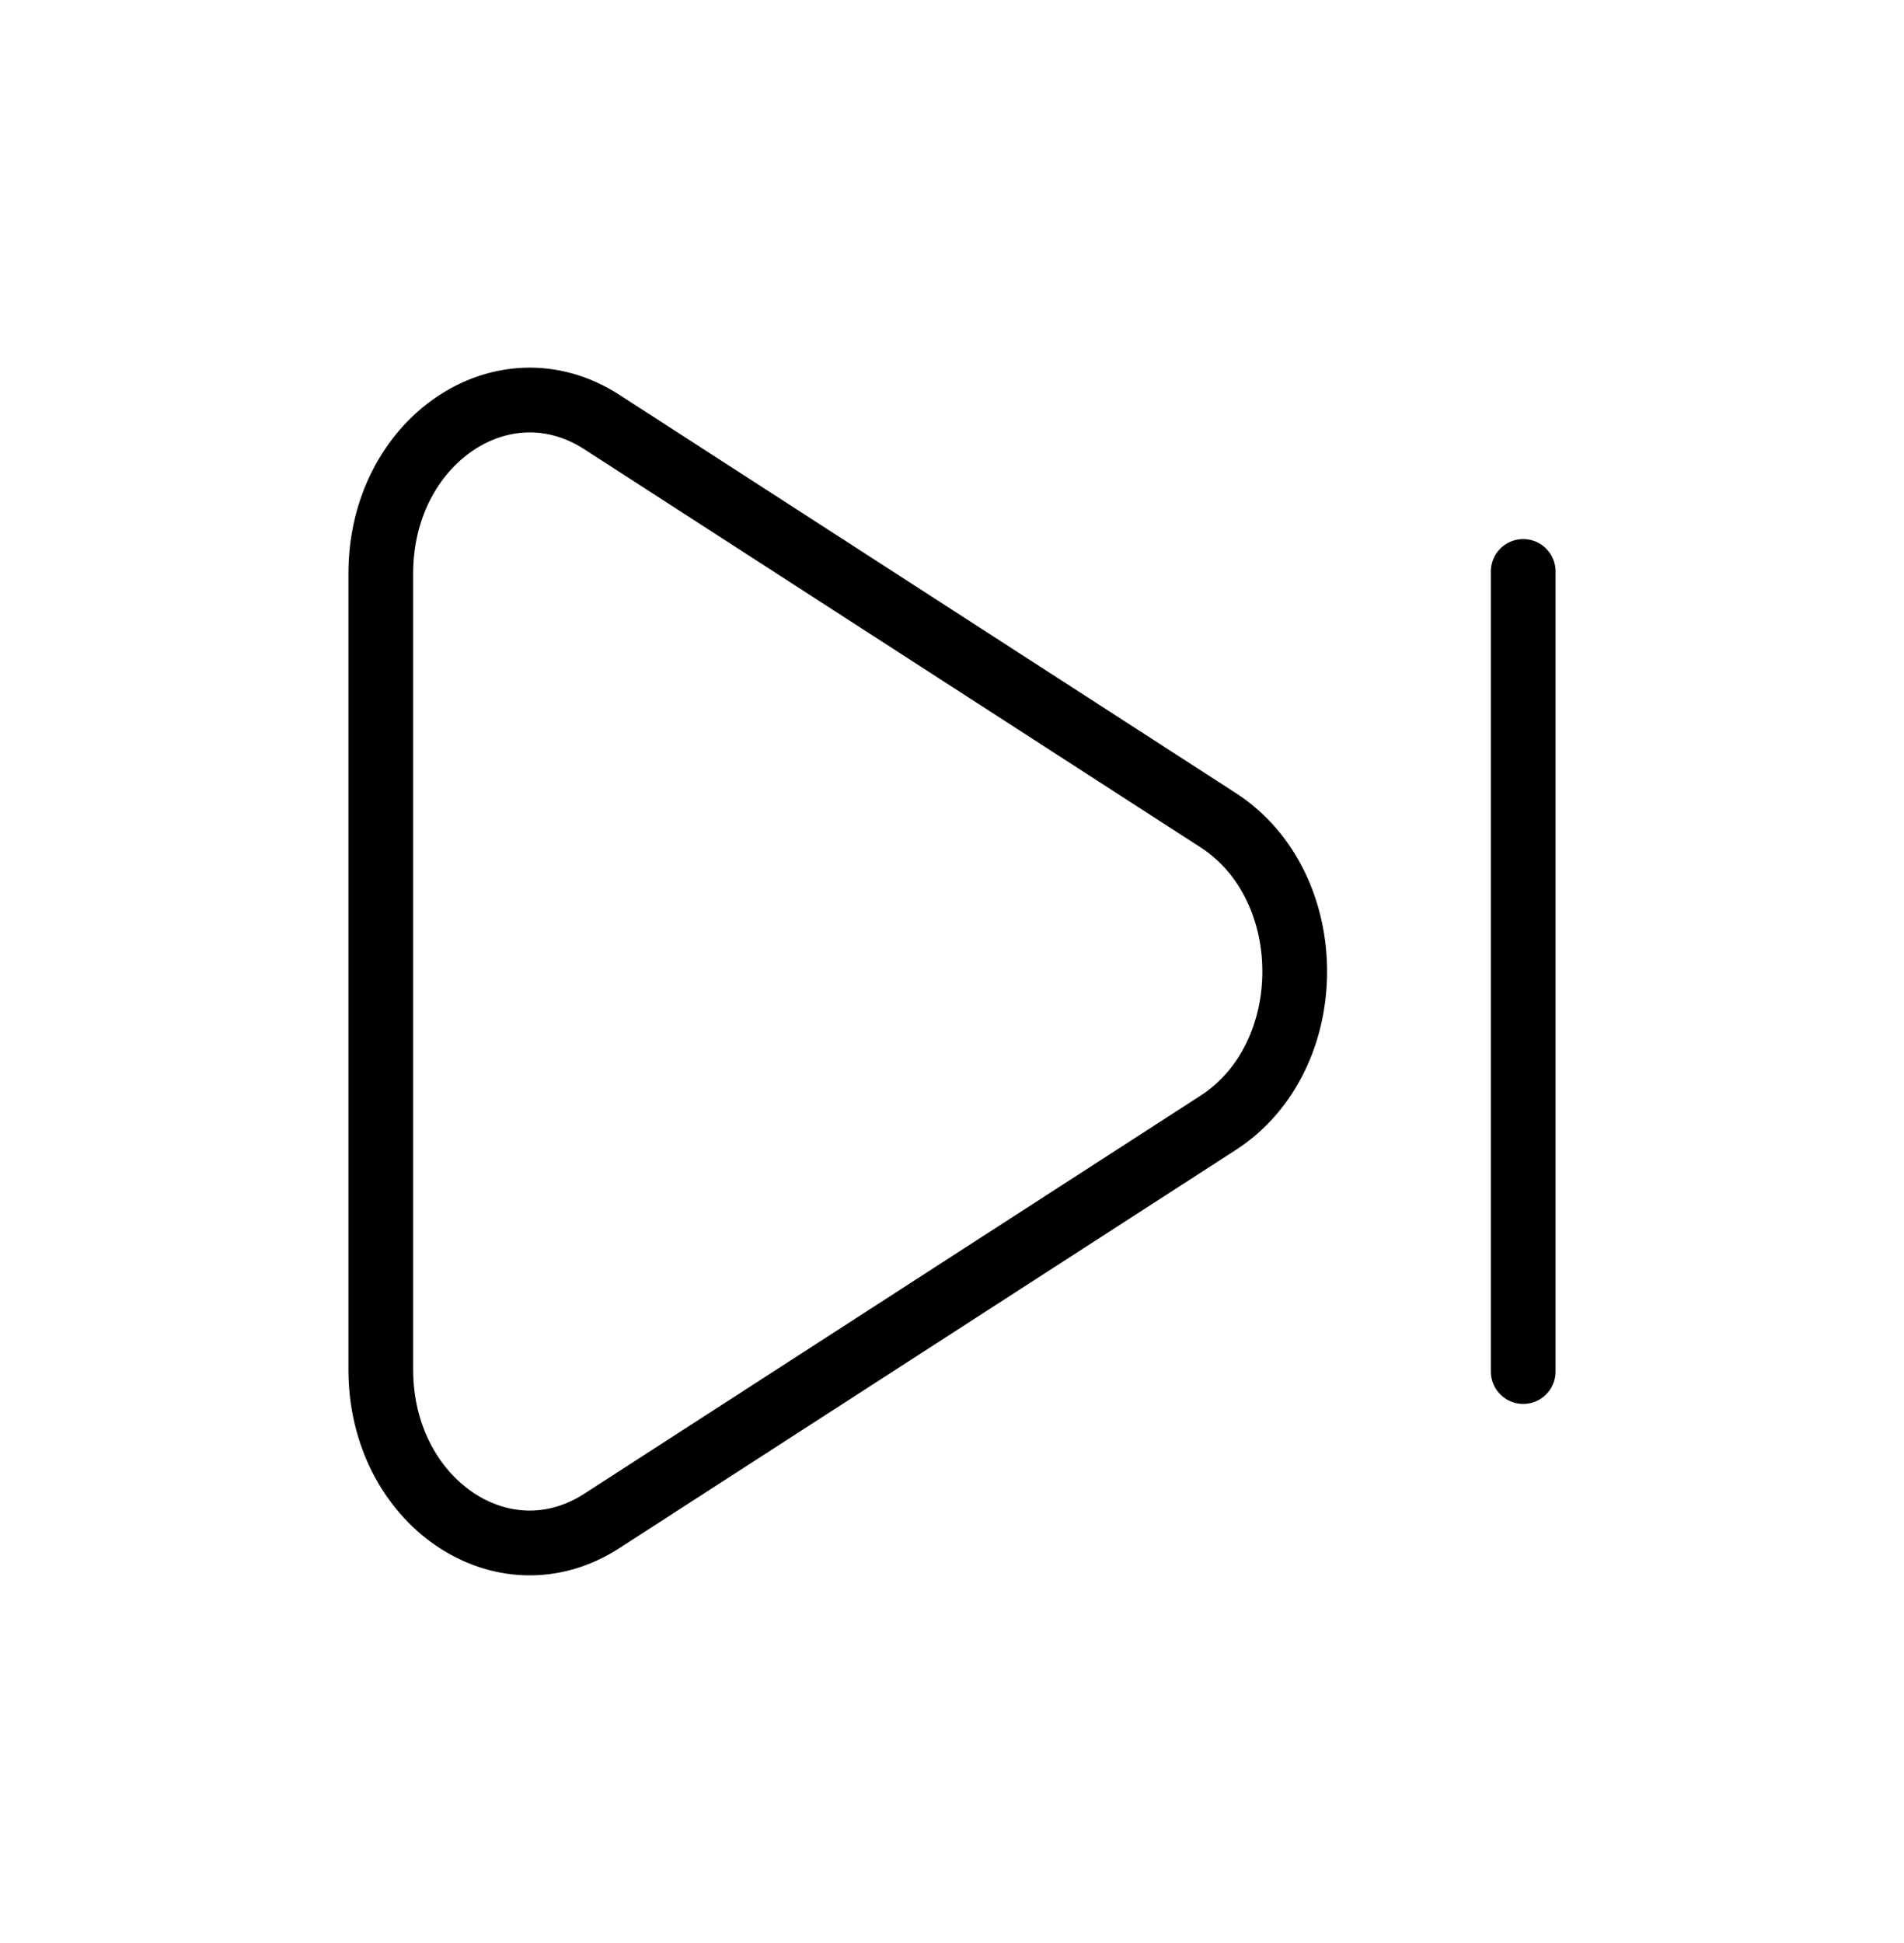 <svg xmlns="http://www.w3.org/2000/svg" width="50" height="51" viewBox="0 0 50 51" fill="none"><path d="M31.99 21.529C34.67 23.261 34.67 27.739 31.99 29.471L15.805 39.921C13.203 41.605 10 39.416 10 35.952V15.05C10 11.585 13.201 9.396 15.805 11.078L31.99 21.529Z" stroke="black" stroke-width="1.7"></path><path d="M40 15V36" stroke="black" stroke-width="1.7" stroke-linecap="round"></path></svg>